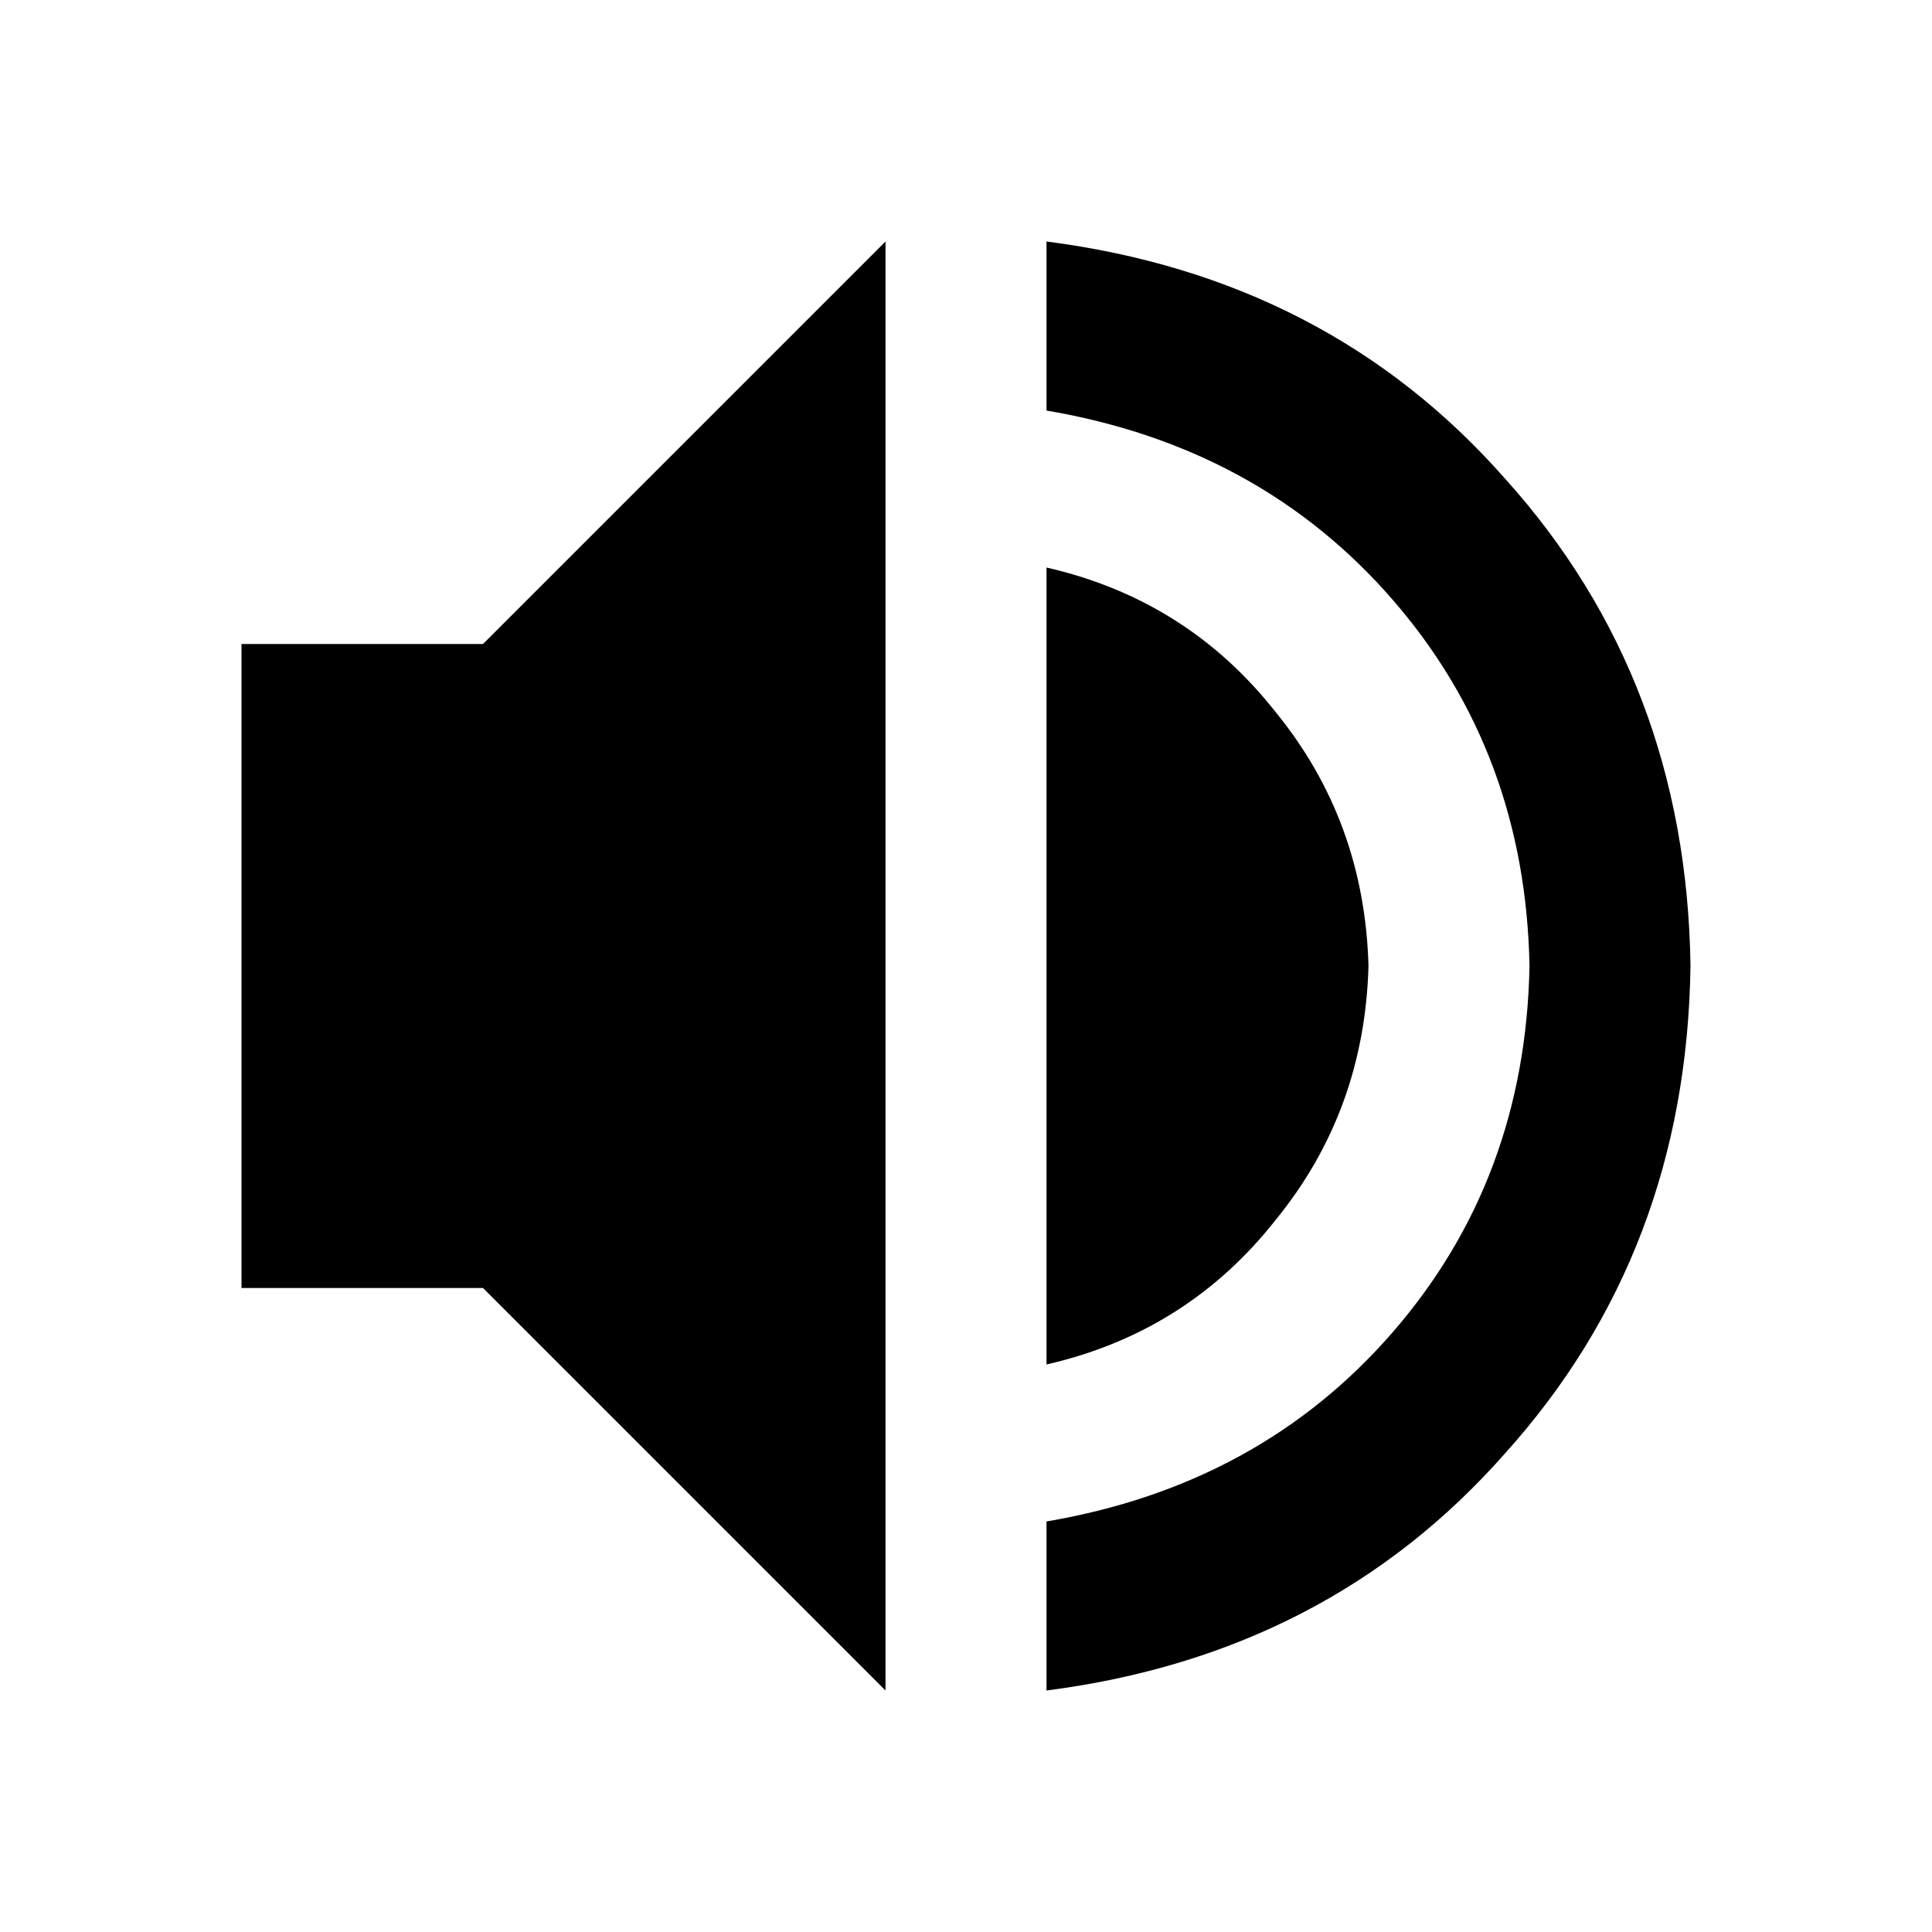 <svg width="480" height="480" viewBox="0 0 480 480" xmlns="http://www.w3.org/2000/svg" ><title>vol-high</title><path d="M260 378l0 42q70-9 114-59 45-50 46-121-1-71-46-121-44-50-114-59l0 42q53 9 86 47 33 38 34 91-1 53-34 91-33 38-86 47l0 0z m-200-58l60 0 100 100 0-360-100 100-60 0 0 160z m200 19q35-8 57-36 22-27 23-63-1-36-23-63-22-28-57-36l0 198z" /></svg>
